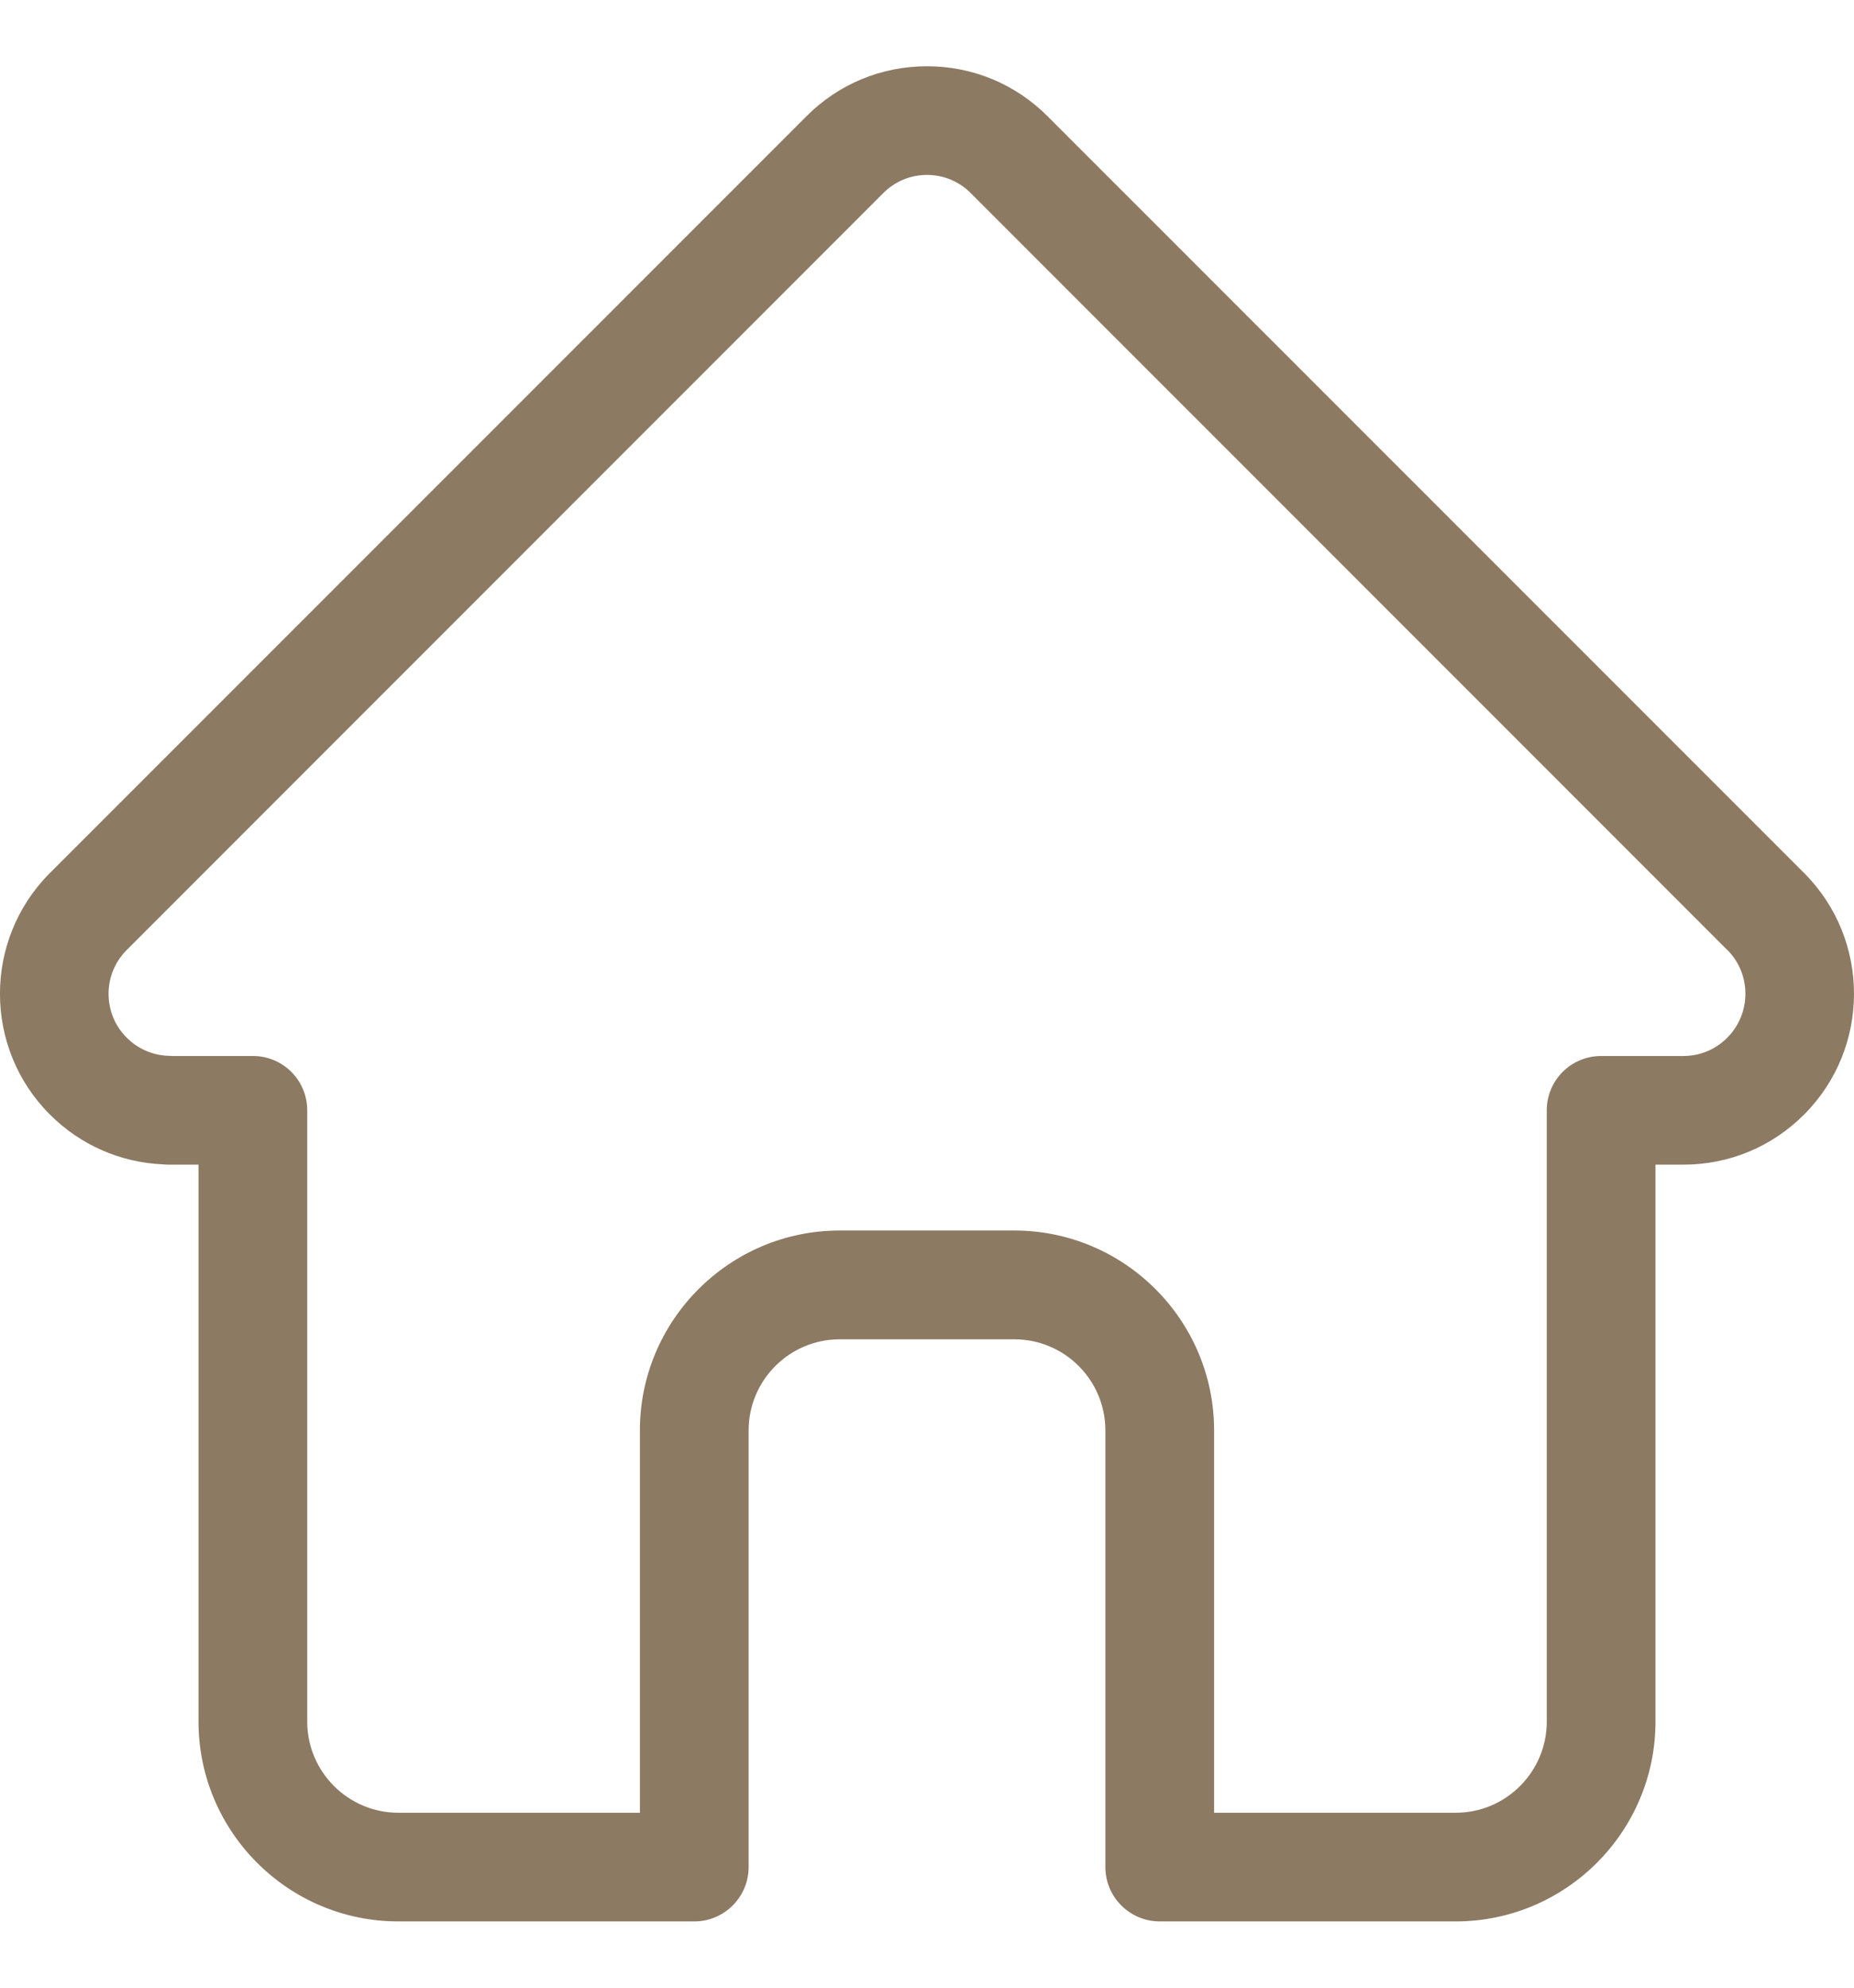 <?xml version="1.0" encoding="UTF-8"?> <svg xmlns="http://www.w3.org/2000/svg" width="14" height="15" viewBox="0 0 14 15" fill="none"> <path d="M13.624 6.589L13.623 6.588L7.911 0.878C7.668 0.634 7.344 0.5 7 0.5C6.656 0.5 6.332 0.634 6.089 0.878L0.38 6.585C0.378 6.587 0.376 6.589 0.374 6.591C-0.126 7.094 -0.125 7.91 0.377 8.411C0.606 8.64 0.908 8.773 1.232 8.787C1.245 8.788 1.258 8.789 1.272 8.789H1.499V12.992C1.499 13.823 2.176 14.5 3.008 14.5H5.243C5.469 14.5 5.653 14.316 5.653 14.09V10.795C5.653 10.415 5.962 10.107 6.341 10.107H7.659C8.039 10.107 8.347 10.415 8.347 10.795V14.09C8.347 14.316 8.531 14.5 8.758 14.5H10.992C11.824 14.5 12.501 13.823 12.501 12.992V8.789H12.712C13.056 8.789 13.38 8.655 13.623 8.411C14.125 7.909 14.126 7.092 13.624 6.589ZM13.043 7.831C12.955 7.92 12.837 7.969 12.712 7.969H12.091C11.864 7.969 11.68 8.152 11.68 8.379V12.992C11.68 13.371 11.372 13.68 10.992 13.68H9.168V10.795C9.168 9.963 8.491 9.286 7.659 9.286H6.341C5.509 9.286 4.832 9.963 4.832 10.795V13.68H3.008C2.629 13.68 2.32 13.371 2.32 12.992V8.379C2.32 8.152 2.136 7.969 1.91 7.969H1.299C1.293 7.968 1.286 7.968 1.28 7.968C1.158 7.966 1.043 7.917 0.957 7.831C0.774 7.649 0.774 7.351 0.957 7.169L0.958 7.168L6.669 1.458C6.757 1.369 6.875 1.32 7 1.32C7.125 1.32 7.243 1.369 7.331 1.458L13.041 7.167L13.044 7.169C13.226 7.352 13.225 7.649 13.043 7.831Z" fill="#8D7A63"></path> </svg> 